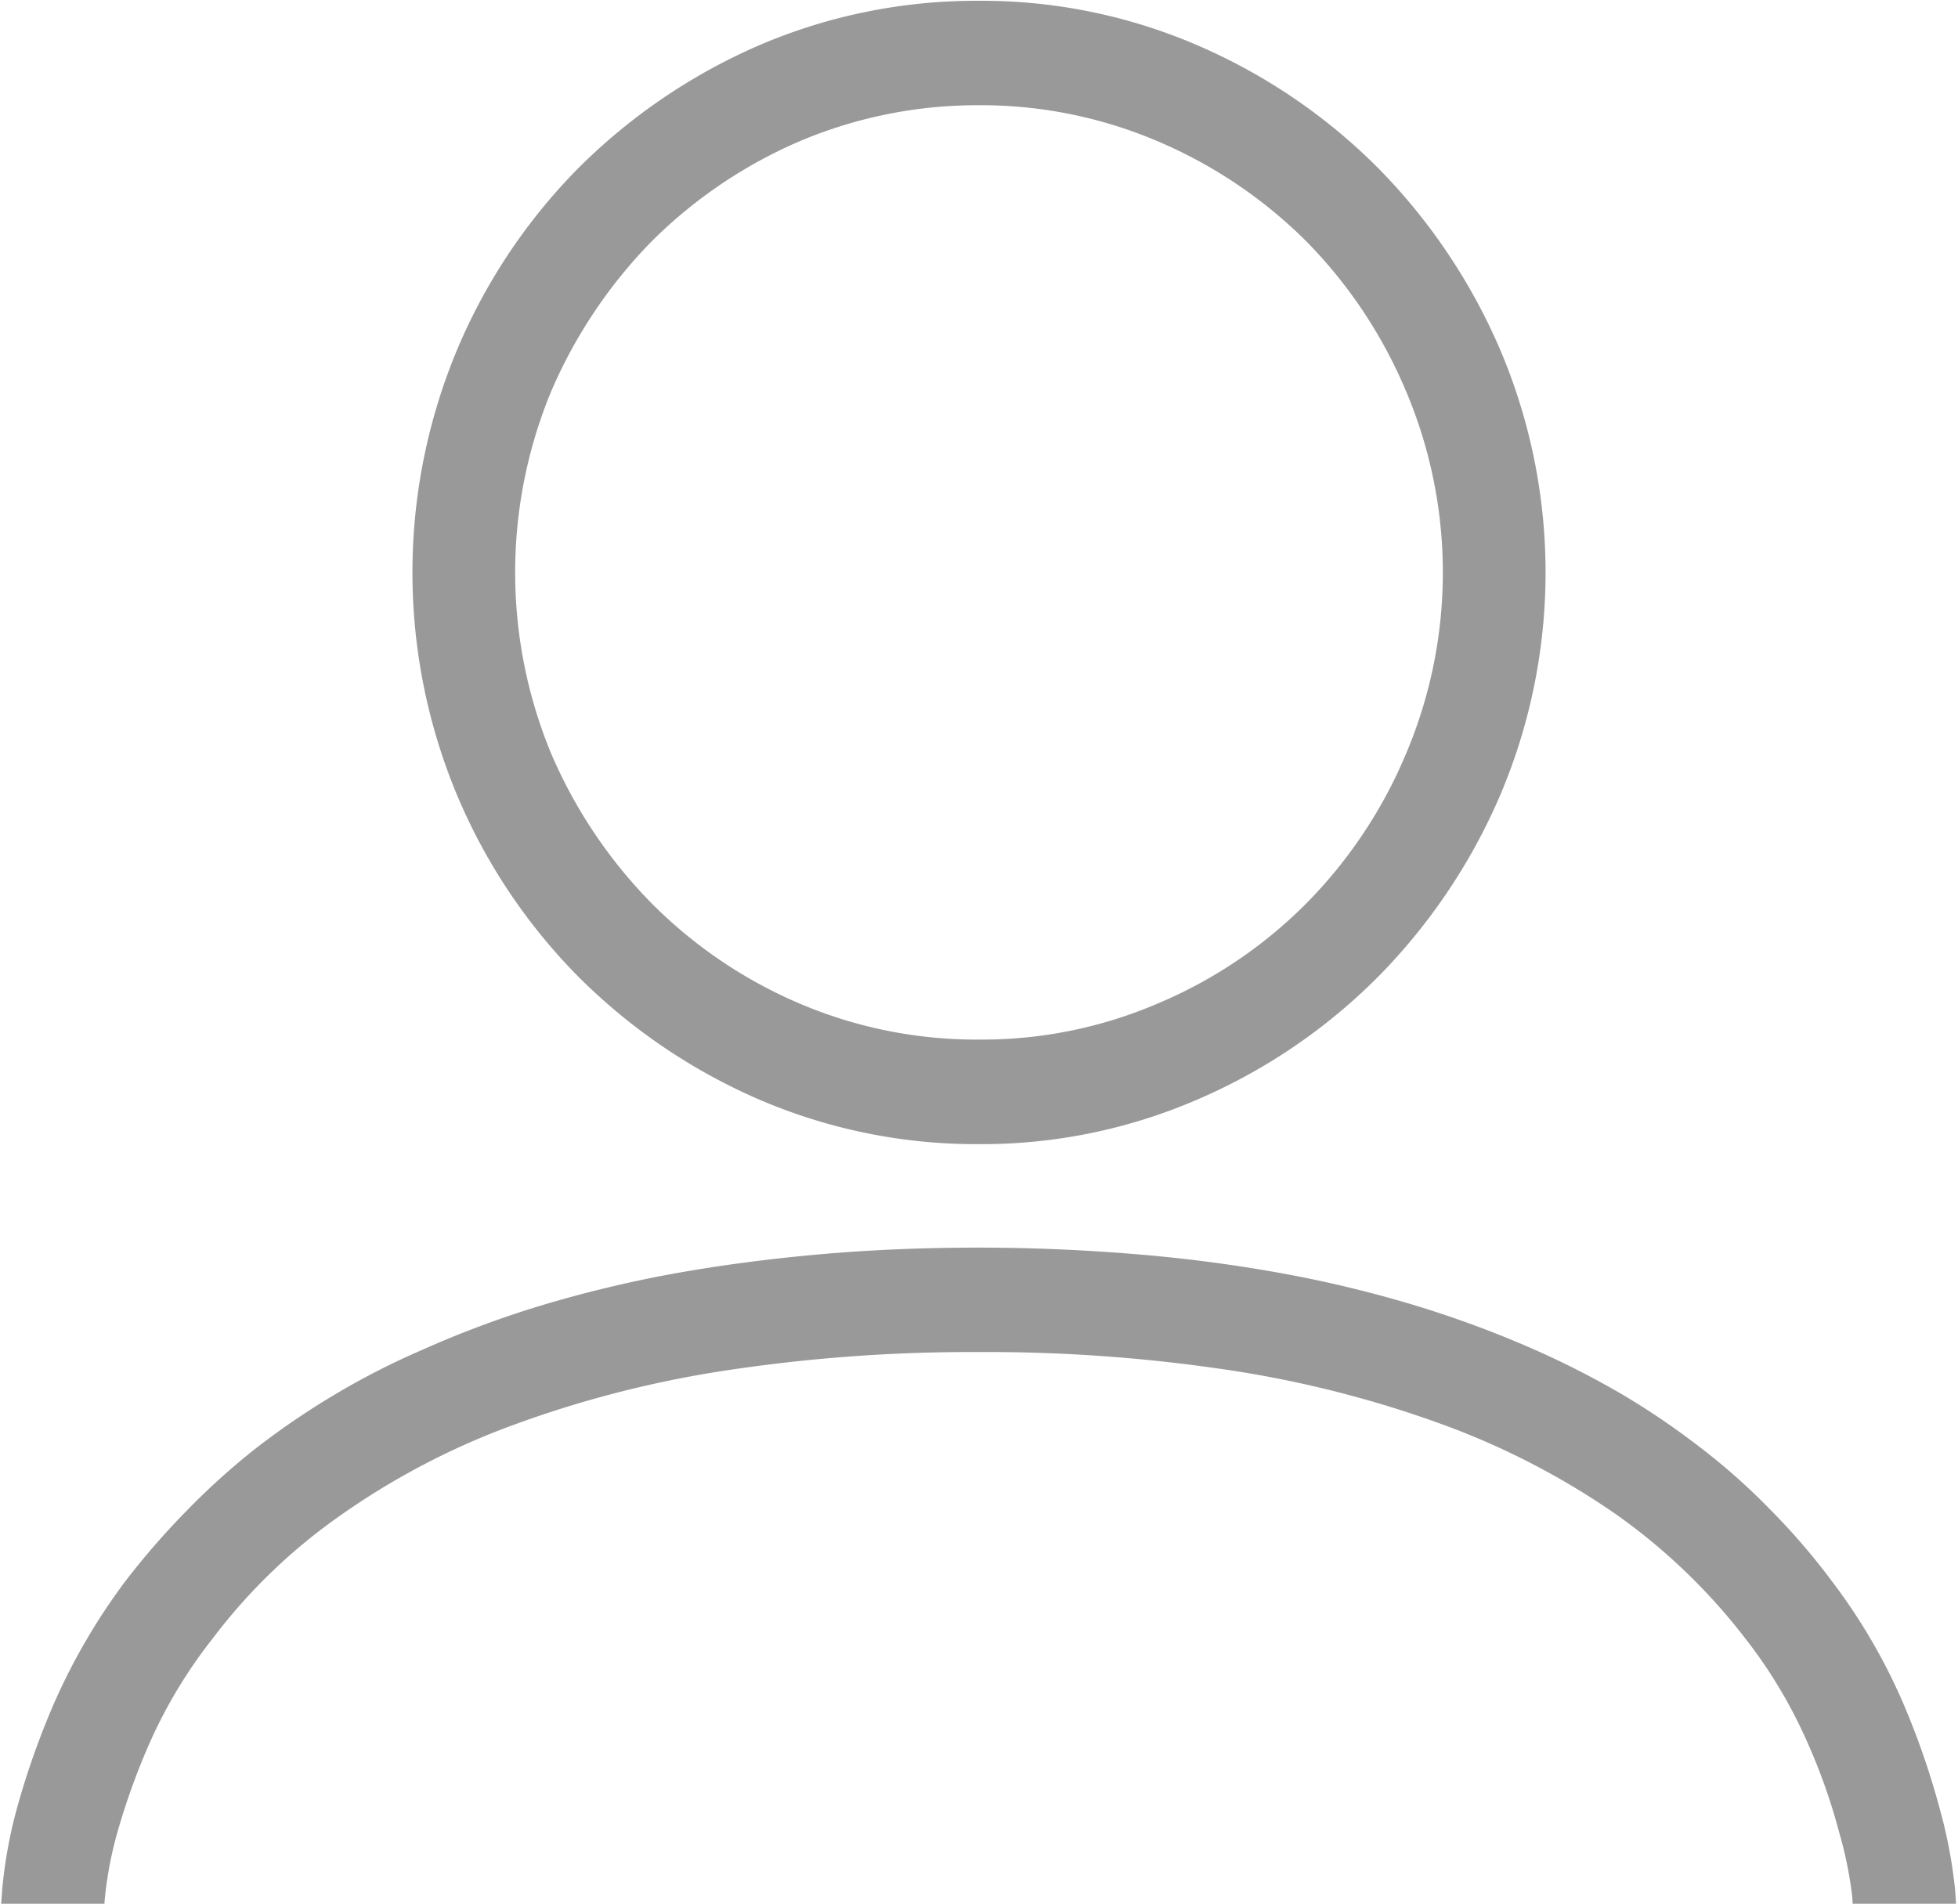 <svg xmlns="http://www.w3.org/2000/svg" width="26.87" height="26.125" viewBox="0 0 26.87 26.125">
  <defs>
    <style>
      .cls-1 {
        fill: #999;
        fill-rule: evenodd;
      }
    </style>
  </defs>
  <path id="header_icon_1.svg" class="cls-1" d="M1221.56,374.576a7.452,7.452,0,0,0,3.02-.62,7.884,7.884,0,0,0,2.47-1.685,8.082,8.082,0,0,0,1.67-2.49,7.812,7.812,0,0,0,0-6.1,8.091,8.091,0,0,0-1.67-2.492,7.918,7.918,0,0,0-2.47-1.685,7.468,7.468,0,0,0-3.02-.618,7.55,7.55,0,0,0-3.03.618,8.035,8.035,0,0,0-2.47,1.685,7.891,7.891,0,0,0-1.66,2.492,7.93,7.93,0,0,0,0,6.1,7.882,7.882,0,0,0,1.66,2.49,8,8,0,0,0,2.47,1.685,7.535,7.535,0,0,0,3.03.62h0Zm0-14.257a6.178,6.178,0,0,1,2.47.5,6.459,6.459,0,0,1,2.03,1.371,6.536,6.536,0,0,1,1.36,2.041,6.377,6.377,0,0,1,0,5,6.476,6.476,0,0,1-1.36,2.038,6.33,6.33,0,0,1-2.03,1.372,6.112,6.112,0,0,1-2.47.5,6.182,6.182,0,0,1-2.47-.5,6.4,6.4,0,0,1-2.02-1.372,6.677,6.677,0,0,1-1.37-2.038,6.495,6.495,0,0,1,0-5,6.74,6.74,0,0,1,1.37-2.041,6.53,6.53,0,0,1,2.02-1.371,6.249,6.249,0,0,1,2.47-.5h0Zm11.31,27.08a2.129,2.129,0,0,0,2.12-2.131c0-.027-0.01-0.183-0.03-0.461a6.611,6.611,0,0,0-.2-1.071,10.781,10.781,0,0,0-.51-1.483,8.019,8.019,0,0,0-.99-1.692,9.076,9.076,0,0,0-.82-0.953,8.788,8.788,0,0,0-.95-0.849,10.583,10.583,0,0,0-1.08-.738,12.077,12.077,0,0,0-1.21-.62,14.641,14.641,0,0,0-1.65-.612,16.592,16.592,0,0,0-1.82-.439c-0.63-.115-1.3-0.205-2-0.263s-1.42-.091-2.17-0.091-1.48.03-2.17,0.091-1.36.148-2,.263a16.778,16.778,0,0,0-1.83.439,13.787,13.787,0,0,0-1.64.612,10.248,10.248,0,0,0-1.21.62,10.583,10.583,0,0,0-1.08.738,9.732,9.732,0,0,0-.94.849,10.547,10.547,0,0,0-.83.953,8.474,8.474,0,0,0-.99,1.692,10.956,10.956,0,0,0-.52,1.483,6.42,6.42,0,0,0-.19,1.071c-0.02.278-.03,0.434-0.03,0.461a2.129,2.129,0,0,0,2.13,2.131h22.61Zm-11.31-9.97a22.308,22.308,0,0,1,3.45.25,15.119,15.119,0,0,1,2.92.745,10.475,10.475,0,0,1,2.38,1.234,8.221,8.221,0,0,1,1.77,1.7,6.669,6.669,0,0,1,.85,1.42,8.112,8.112,0,0,1,.44,1.245,5.424,5.424,0,0,1,.18.892c0.01,0.228.02,0.344,0.02,0.355a0.711,0.711,0,0,1-.2.5,0.685,0.685,0,0,1-.5.211h-22.61a0.691,0.691,0,0,1-.51-0.211,0.68,0.68,0,0,1-.21-0.5c0-.011.01-0.127,0.03-0.355a5.227,5.227,0,0,1,.17-0.892,9.529,9.529,0,0,1,.45-1.245,6.736,6.736,0,0,1,.86-1.42,7.786,7.786,0,0,1,1.77-1.7,10.194,10.194,0,0,1,2.37-1.234,14.933,14.933,0,0,1,2.92-.745,22.4,22.4,0,0,1,3.45-.25h0Z" transform="translate(-1208.13 -358.875)"/>
</svg>
